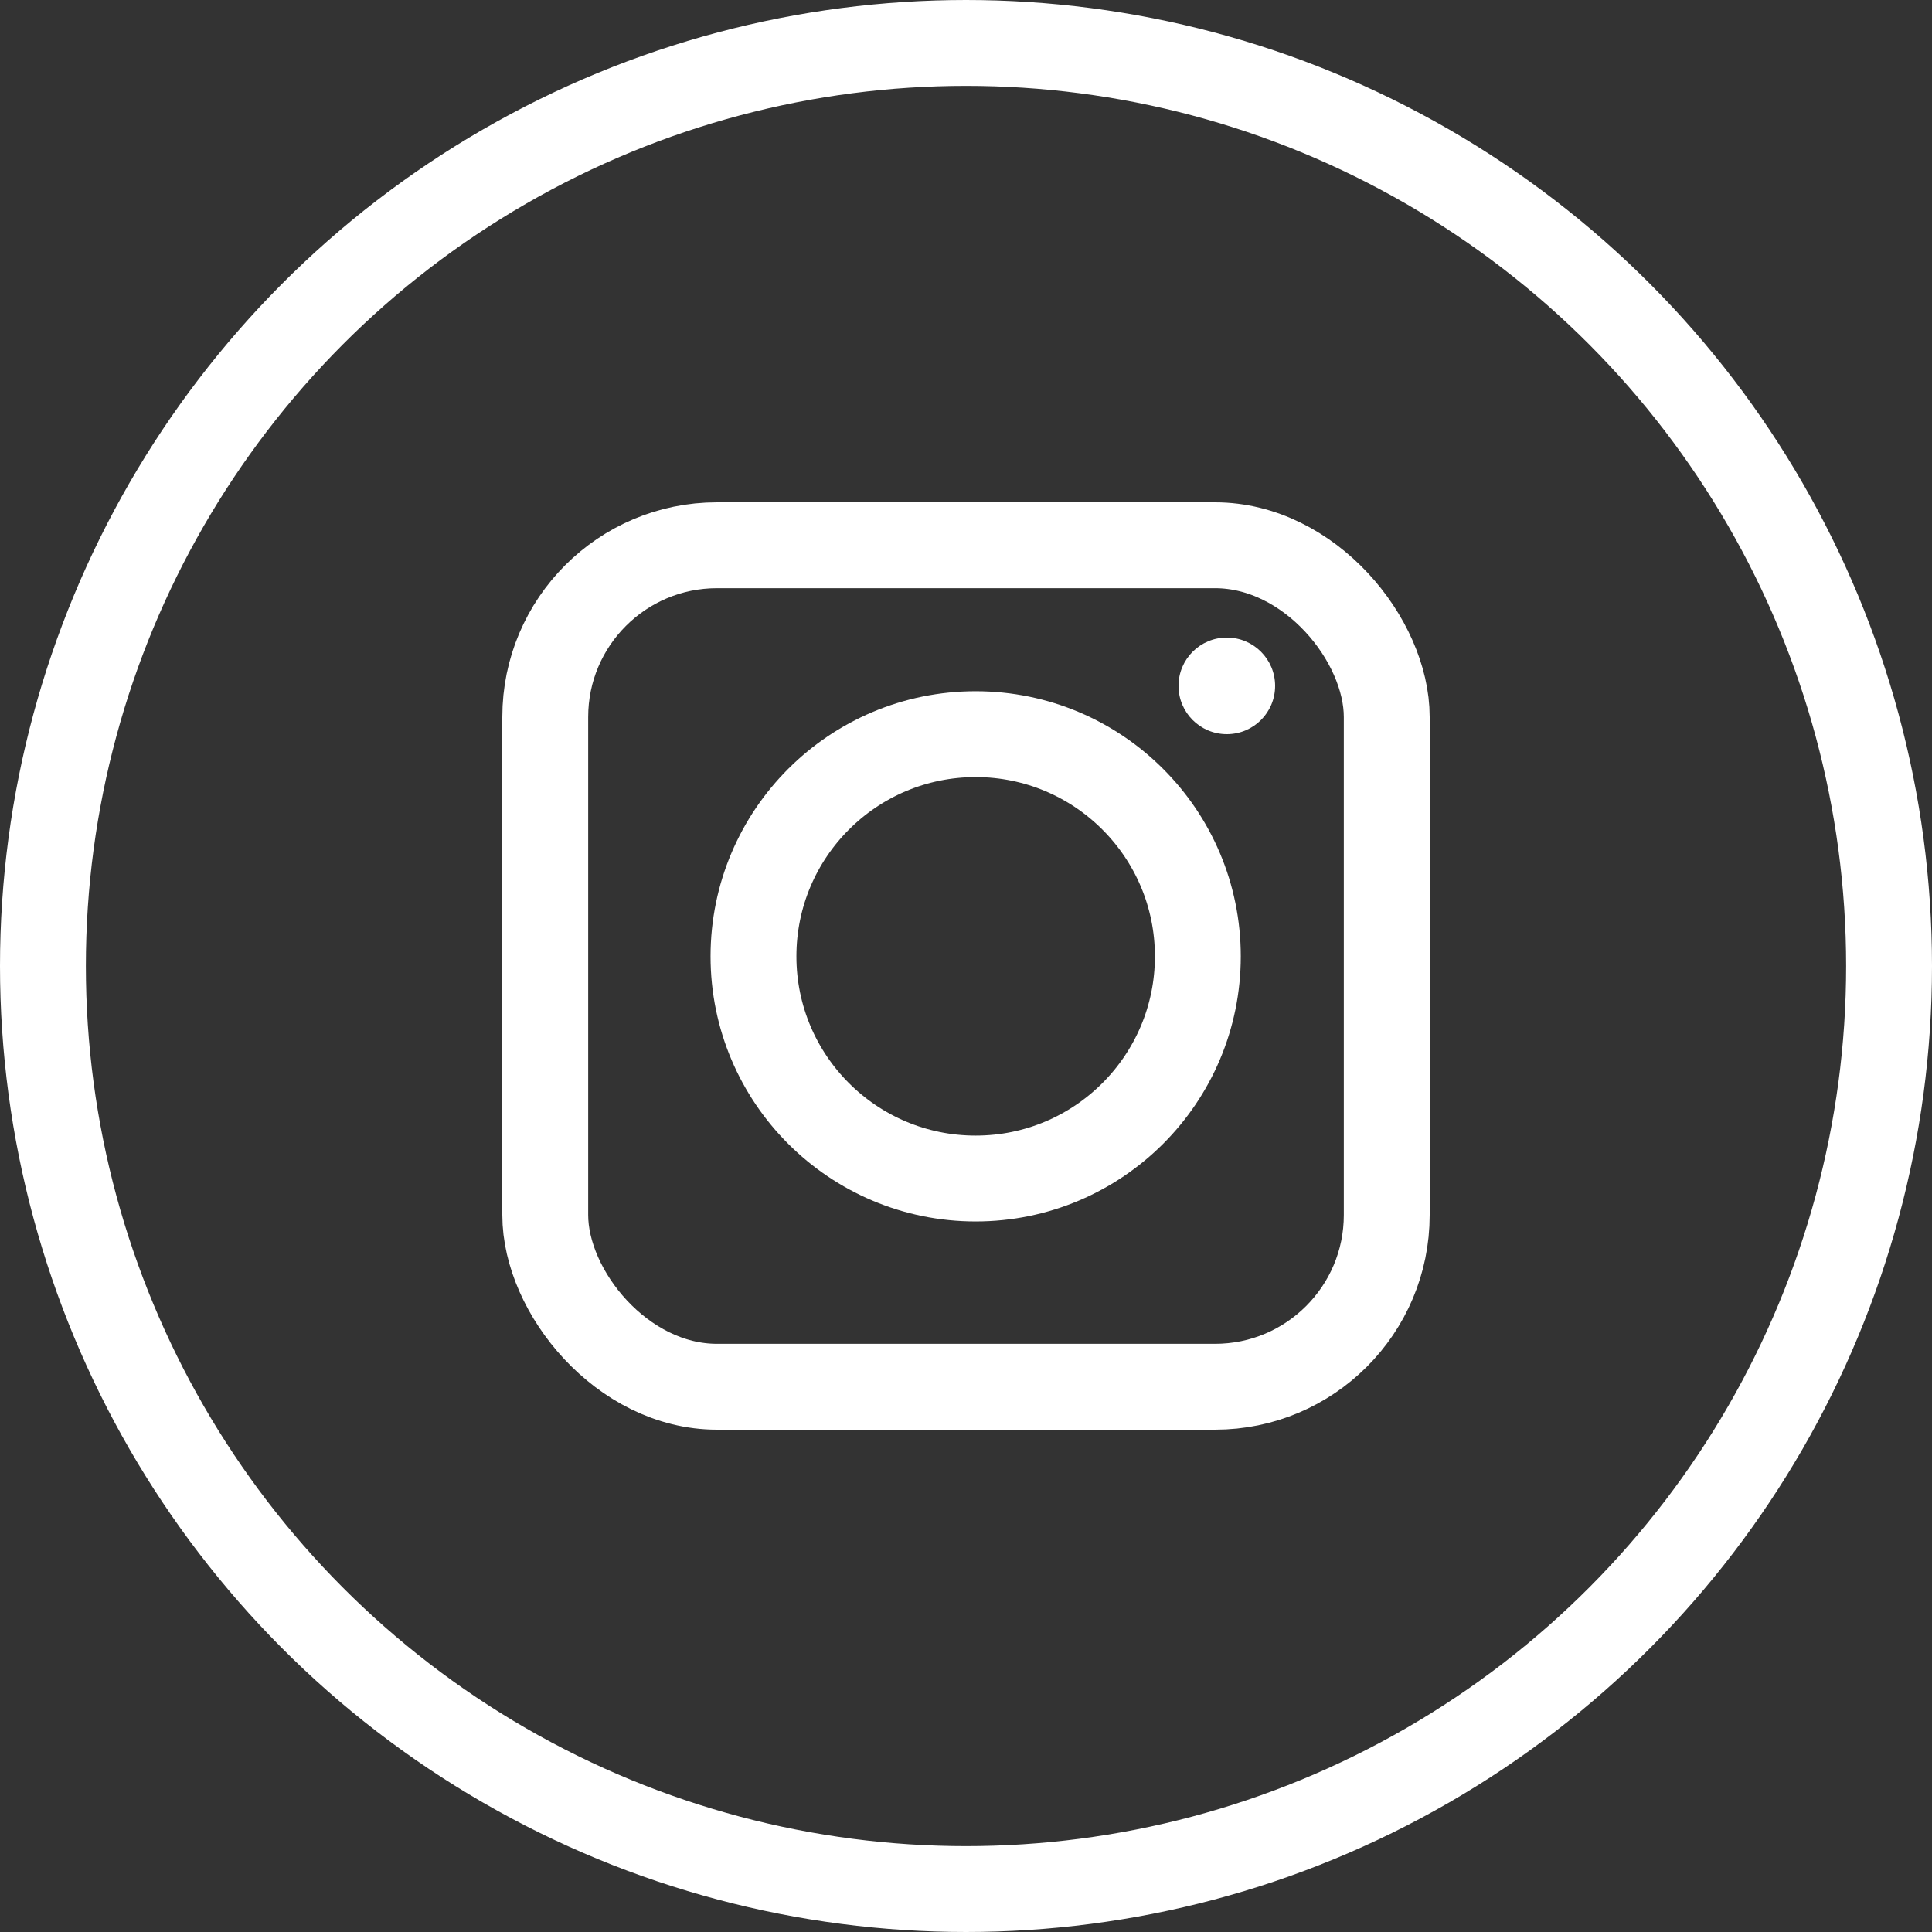 <?xml version="1.0" encoding="UTF-8"?>
<svg xmlns="http://www.w3.org/2000/svg" xmlns:xlink="http://www.w3.org/1999/xlink" width="50" height="50" viewBox="0 0 45 45" version="1.1">
  <rect x="0" y="0" width="45" height="45" fill="#333333" stroke="none"/>
  <title>icon-instagram</title>
  <desc>Created with Sketch.</desc>
  <g id="-" stroke="none" stroke-width="1" fill="none" fill-rule="evenodd">
    <g id="icon-instagram">
      <circle id="Oval-4" stroke="#FFFFFF" stroke-width="2" cx="22.5" cy="22.5" r="21.5"></circle>
      <rect id="Rectangle" stroke="#FFFFFF" stroke-width="2" x="12.7" y="12.7" width="19.6" height="19.6" rx="4"></rect>
      <circle id="Oval" stroke="#FFFFFF" stroke-width="2" cx="22.725" cy="22.275" r="5.175"></circle>
      <circle id="Oval" fill="#FFFFFF" cx="28.575" cy="15.975" r="1.125"></circle>
    </g>
  </g>
</svg>
